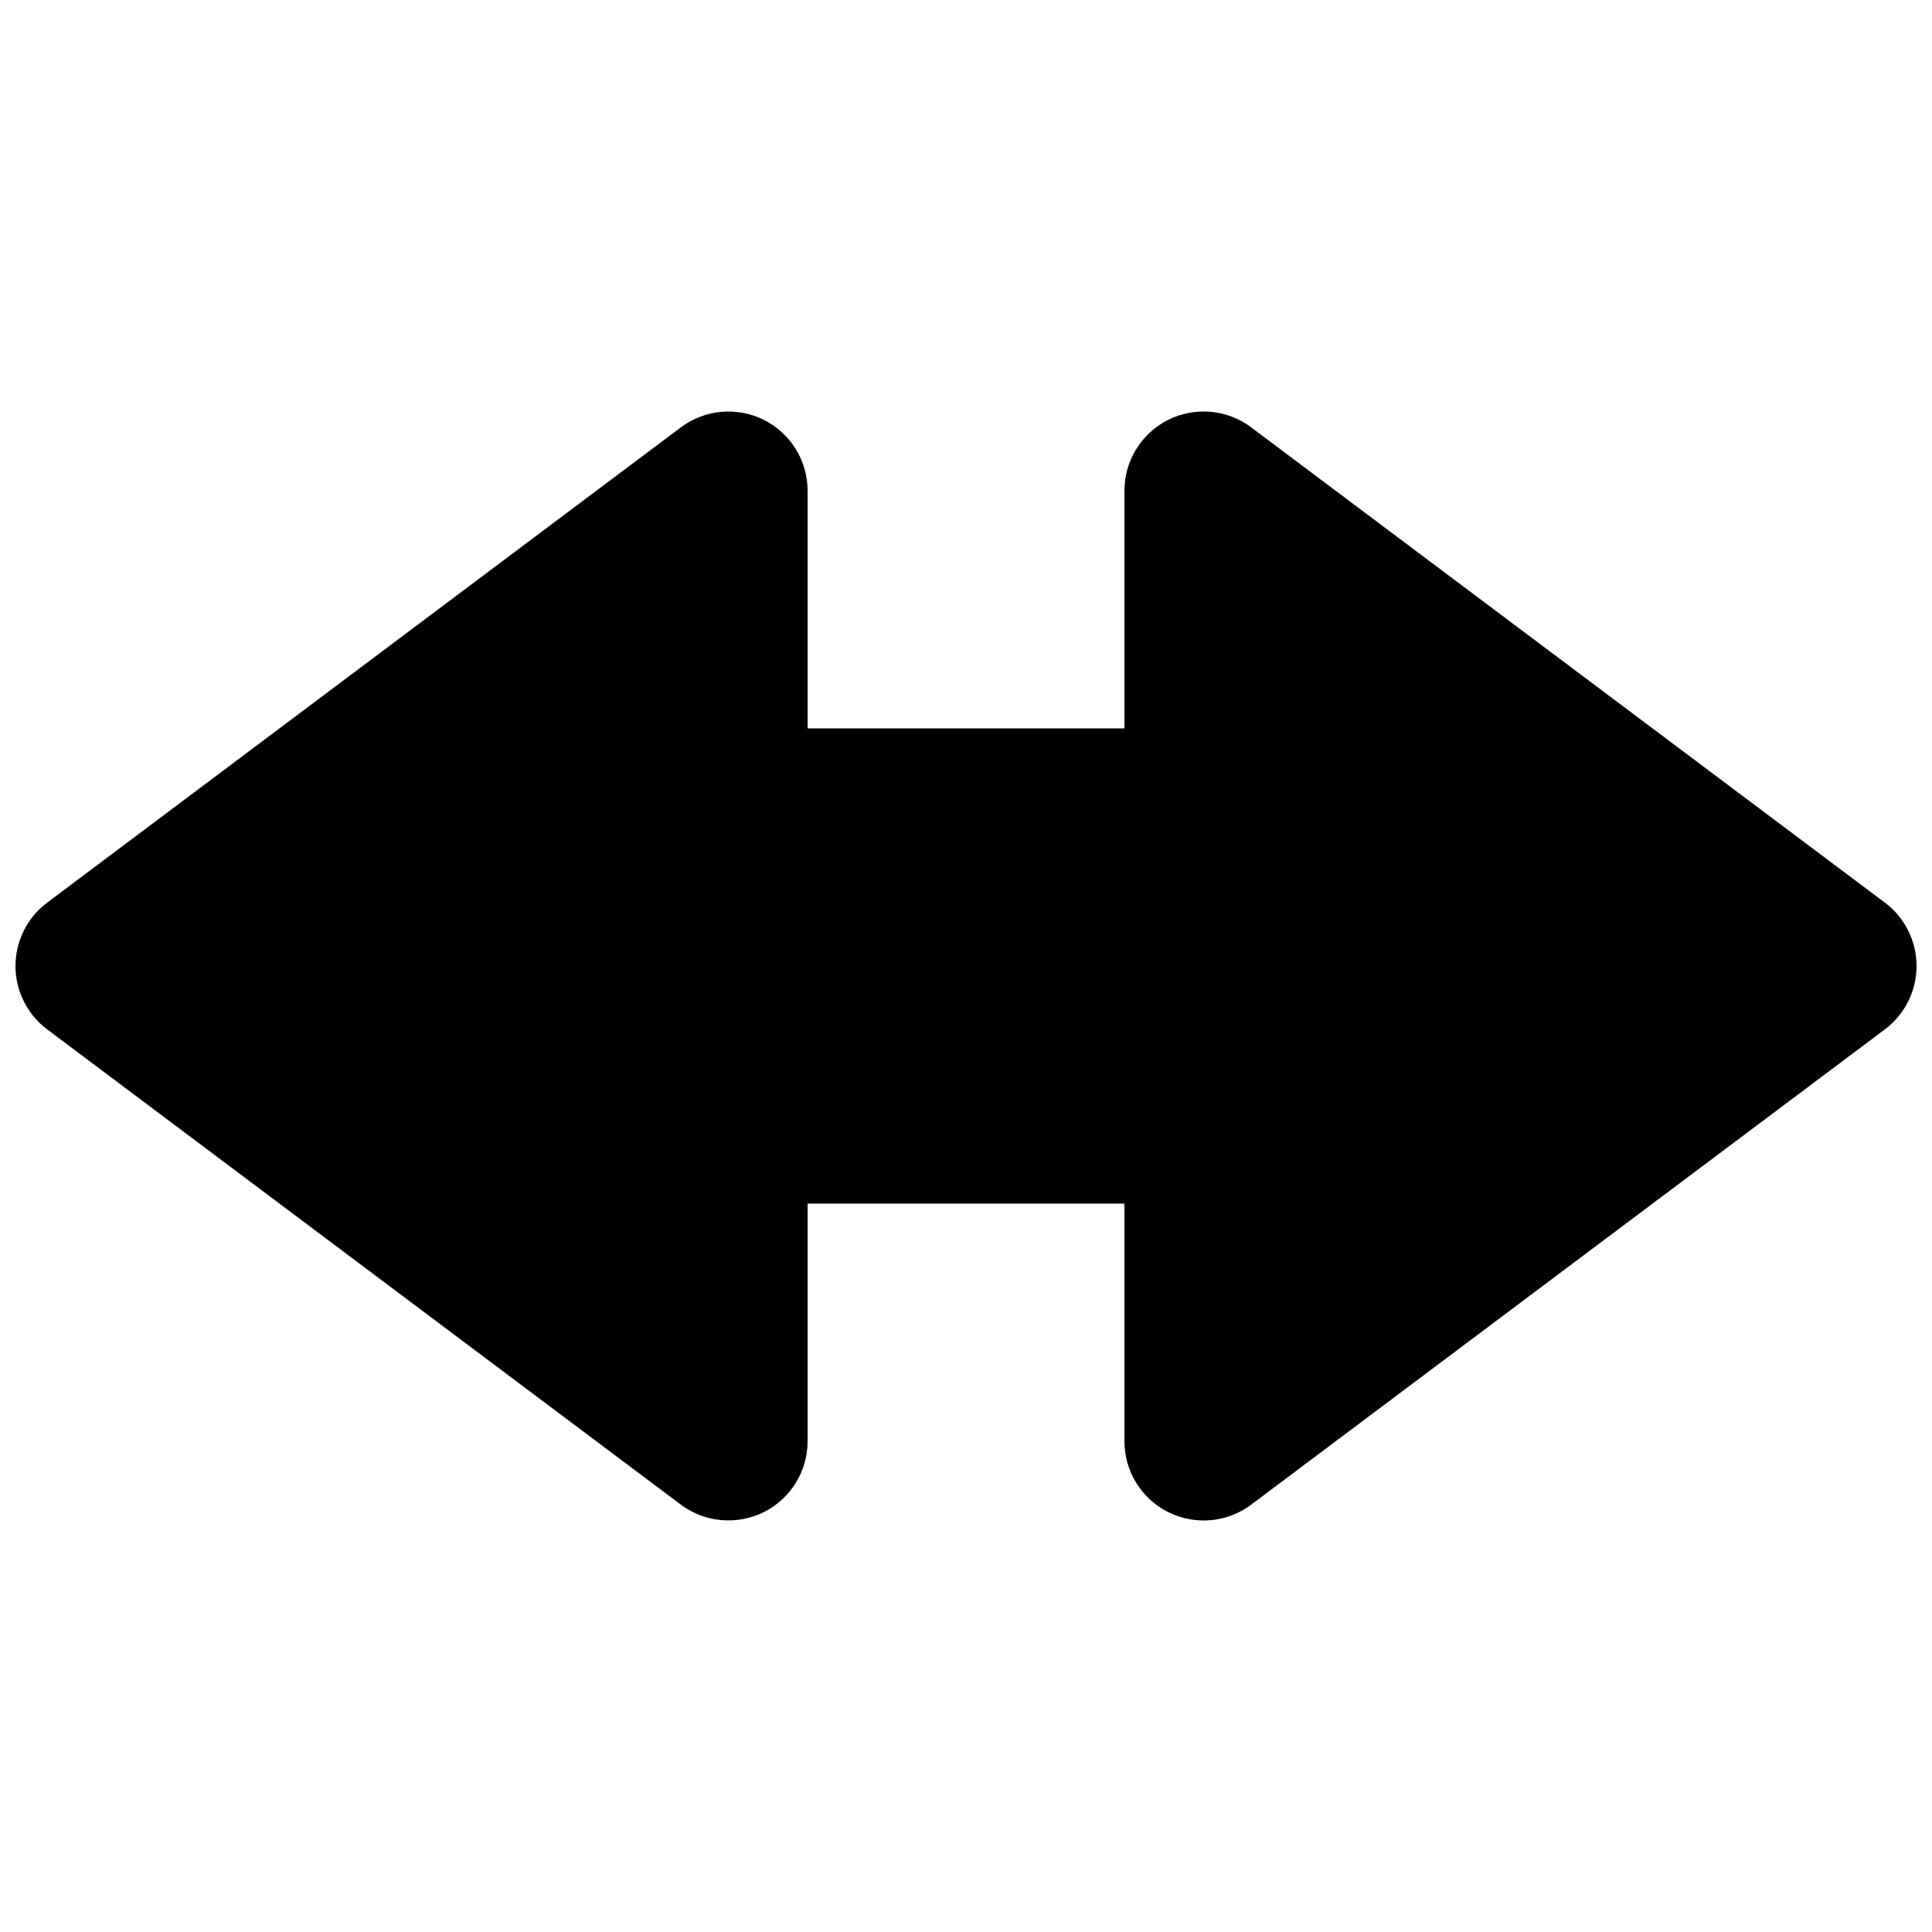 <?xml version="1.0" encoding="UTF-8"?>
<!-- Uploaded to: SVG Repo, www.svgrepo.com, Generator: SVG Repo Mixer Tools -->
<svg width="800px" height="800px" version="1.1" viewBox="144 144 512 512" xmlns="http://www.w3.org/2000/svg">
 <defs>
  <clipPath id="a">
   <path d="m148.09 253h503.81v294h-503.81z"/>
  </clipPath>
 </defs>
 <g clip-path="url(#a)">
  <path d="m462.98 546.94c-3.191 0-6.426-0.734-9.387-2.203-7.113-3.566-11.605-10.832-11.605-18.789v-62.973h-83.969v62.973c0 7.957-4.492 15.223-11.609 18.789-7.117 3.508-15.641 2.769-21.98-1.992l-167.93-125.95c-5.293-3.969-8.398-10.203-8.398-16.793 0-6.594 3.106-12.828 8.398-16.797l167.93-125.95c6.363-4.766 14.883-5.523 21.98-1.996 7.117 3.57 11.609 10.832 11.609 18.789v62.977h83.969v-62.977c0-7.957 4.492-15.219 11.605-18.789 7.117-3.527 15.641-2.793 21.98 1.996l167.94 125.95c5.289 3.969 8.395 10.203 8.395 16.797 0 6.59-3.106 12.824-8.395 16.793l-167.94 125.95c-3.695 2.789-8.145 4.195-12.594 4.195" fill-rule="evenodd"/>
 </g>
</svg>